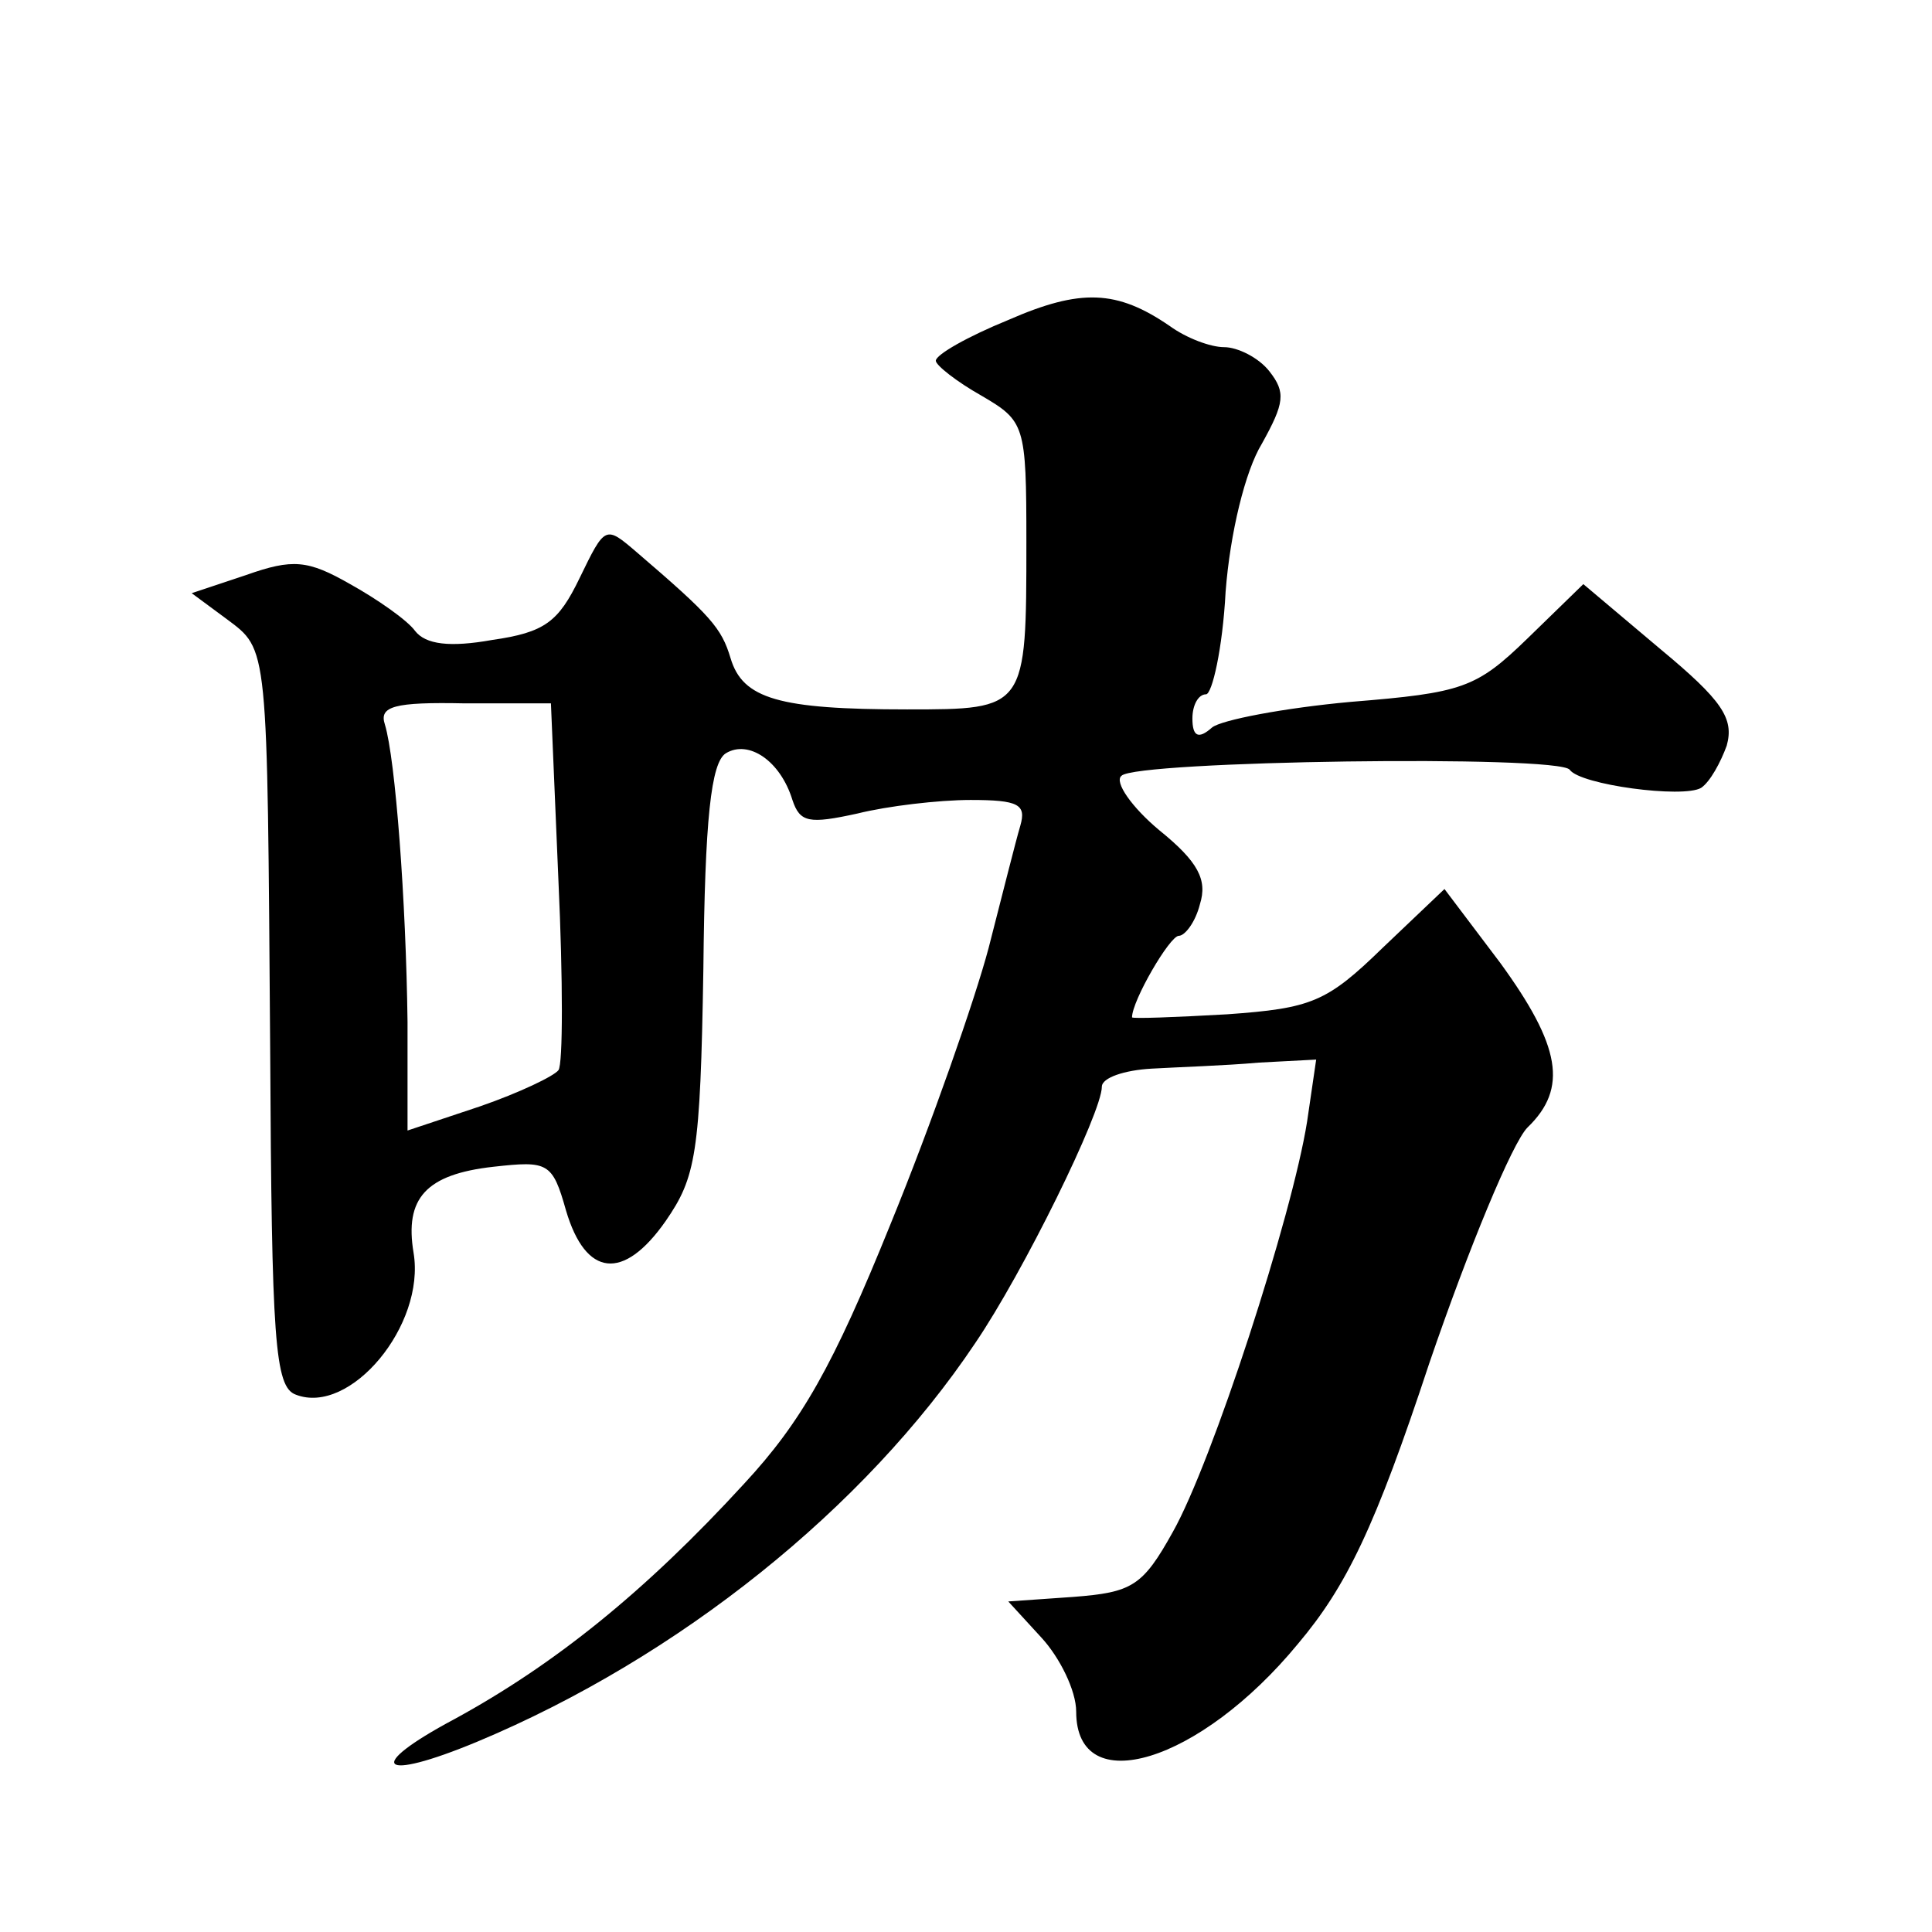 <?xml version="1.0" standalone="no"?>
<!DOCTYPE svg PUBLIC "-//W3C//DTD SVG 20010904//EN"
 "http://www.w3.org/TR/2001/REC-SVG-20010904/DTD/svg10.dtd">
<svg version="1.0" xmlns="http://www.w3.org/2000/svg"
 width="128pt" height="128pt" viewBox="0 0 128 128"
 preserveAspectRatio="xMidYMid meet">
<g transform="translate(0,128) scale(0.1,-0.1)"
fill="#0" stroke="none">
<path d="M668 1068 c-27 -11 -48 -23 -48 -27 0 -3 14 -14 30 -23 29 -17 30 -19
30 -97 0 -111 0 -111 -79 -111 -85 0 -109 7 -117 34 -6 20 -13 28 -62 70 -21 18
-21 18 -38 -17 -14 -29 -23 -36 -58 -41 -28 -5 -44 -3 -51 6 -5 7 -25 21 -43 31
-28 16 -38 17 -69 6 l-36 -12 23 -17 c28 -21 27 -15 29 -286 1 -192 3 -223 17 -228
36 -14 86 46 78 94 -6 36 8 52 53 57 36 4 39 3 48 -29 13 -44 38 -47 66 -7 20 29
23 44 25 167 1 99 5 137 15 143 15 9 36 -5 44 -31 5 -15 11 -16 43 -9 20 5 54 9
75 9 32 0 37 -3 33 -17 -3 -10 -12 -46 -21 -81 -9 -34 -38 -117 -65 -183 -38 -94
-59 -131 -97 -172 -66 -72 -126 -120 -192 -156 -60 -32 -50 -42 15 -15 134 56 257
155 330 264 32 47 84 153 84 170 0 6 15 11 33 12 17 1 49 2 71 4 l38 2 -6 -41 c-10
-63 -63 -226 -89 -272 -20 -36 -27 -40 -66 -43 l-43 -3 22 -24 c12 -13 23 -35 23
-49 0 -59 82 -34 147 45 32 38 51 77 87 186 26 76 55 146 65 156 27 26 22 54 -18
109 l-37 49 -41 -39 c-37 -36 -47 -40 -103 -44 -35 -2 -63 -3 -63 -2 0 11 25 54
31 54 4 0 11 9 14 21 5 16 -1 28 -27 49 -18 15 -30 32 -25 36 9 10 290 14 297 4
7 -10 75 -19 87 -12 6 4 13 17 17 28 5 18 -3 30 -44 64 l-51 43 -37 -36 c-34 -33
-43 -36 -117 -42 -44 -4 -86 -12 -92 -17 -9 -8 -13 -6 -13 6 0 9 4 16 9 16 4 0
11 30 13 68 3 39 13 80 24 98 15 27 16 34 5 48 -7 9 -21 16 -30 16 -9 0 -25 6 -36
14 -35 24 -59 25 -107 4z m-298 -372 c3 -65 3 -121 0 -125 -3 -4 -26 -15 -52 -24
l-48 -16 0 72 c-1 80 -8 174 -15 197 -4 12 6 15 53 14 l57 0 5 -118z"/>
</g>
</svg>
